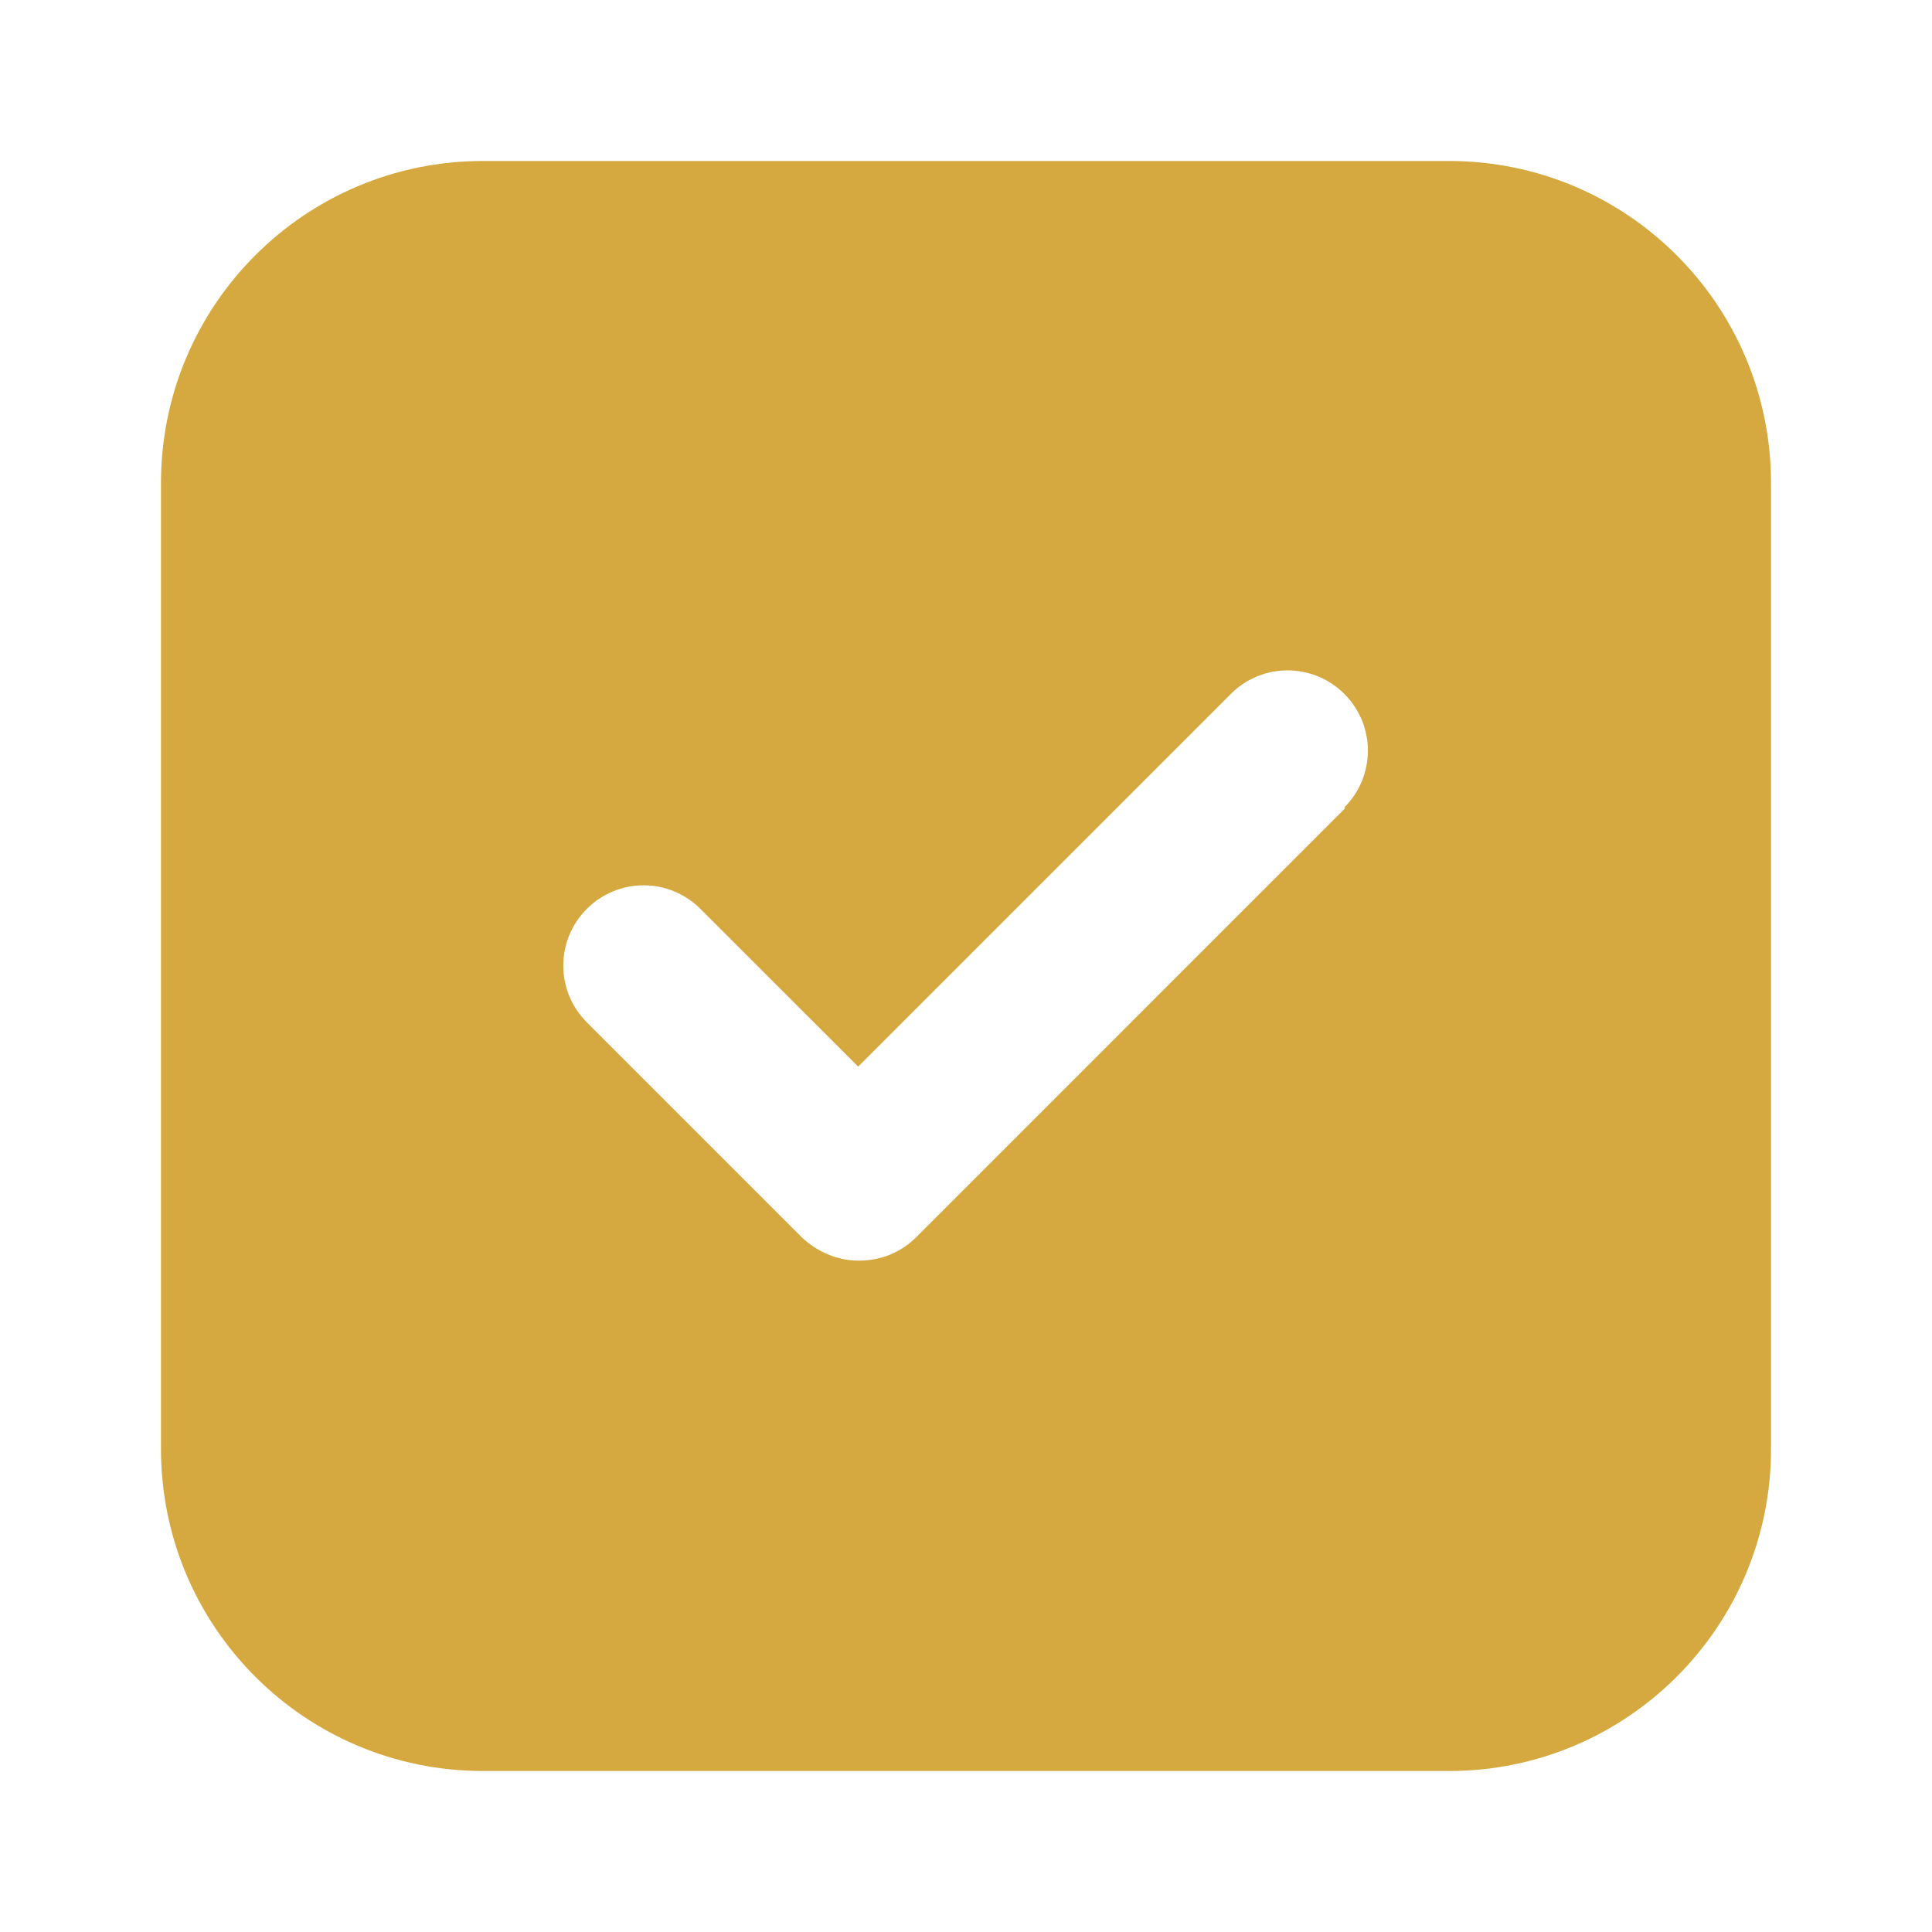 <svg xmlns="http://www.w3.org/2000/svg" width="40" height="40" viewBox="0 0 40 40" fill="none"><path d="M30 3.333H10C6.317 3.333 3.333 6.317 3.333 10V30C3.333 33.683 6.317 36.667 10 36.667H30C33.683 36.667 36.667 33.683 36.667 30V10C36.667 6.317 33.683 3.333 30 3.333ZM27.85 16.733L18.967 25.617C18.65 25.933 18.233 26.1 17.783 26.1C17.333 26.1 16.917 25.917 16.6 25.617L12.15 21.167C11.5 20.517 11.5 19.467 12.15 18.817C12.8 18.167 13.85 18.167 14.5 18.817L17.767 22.083L25.483 14.367C26.133 13.717 27.183 13.717 27.833 14.367C28.483 15.017 28.483 16.067 27.833 16.717L27.85 16.733Z" fill="#D5A940"></path></svg>